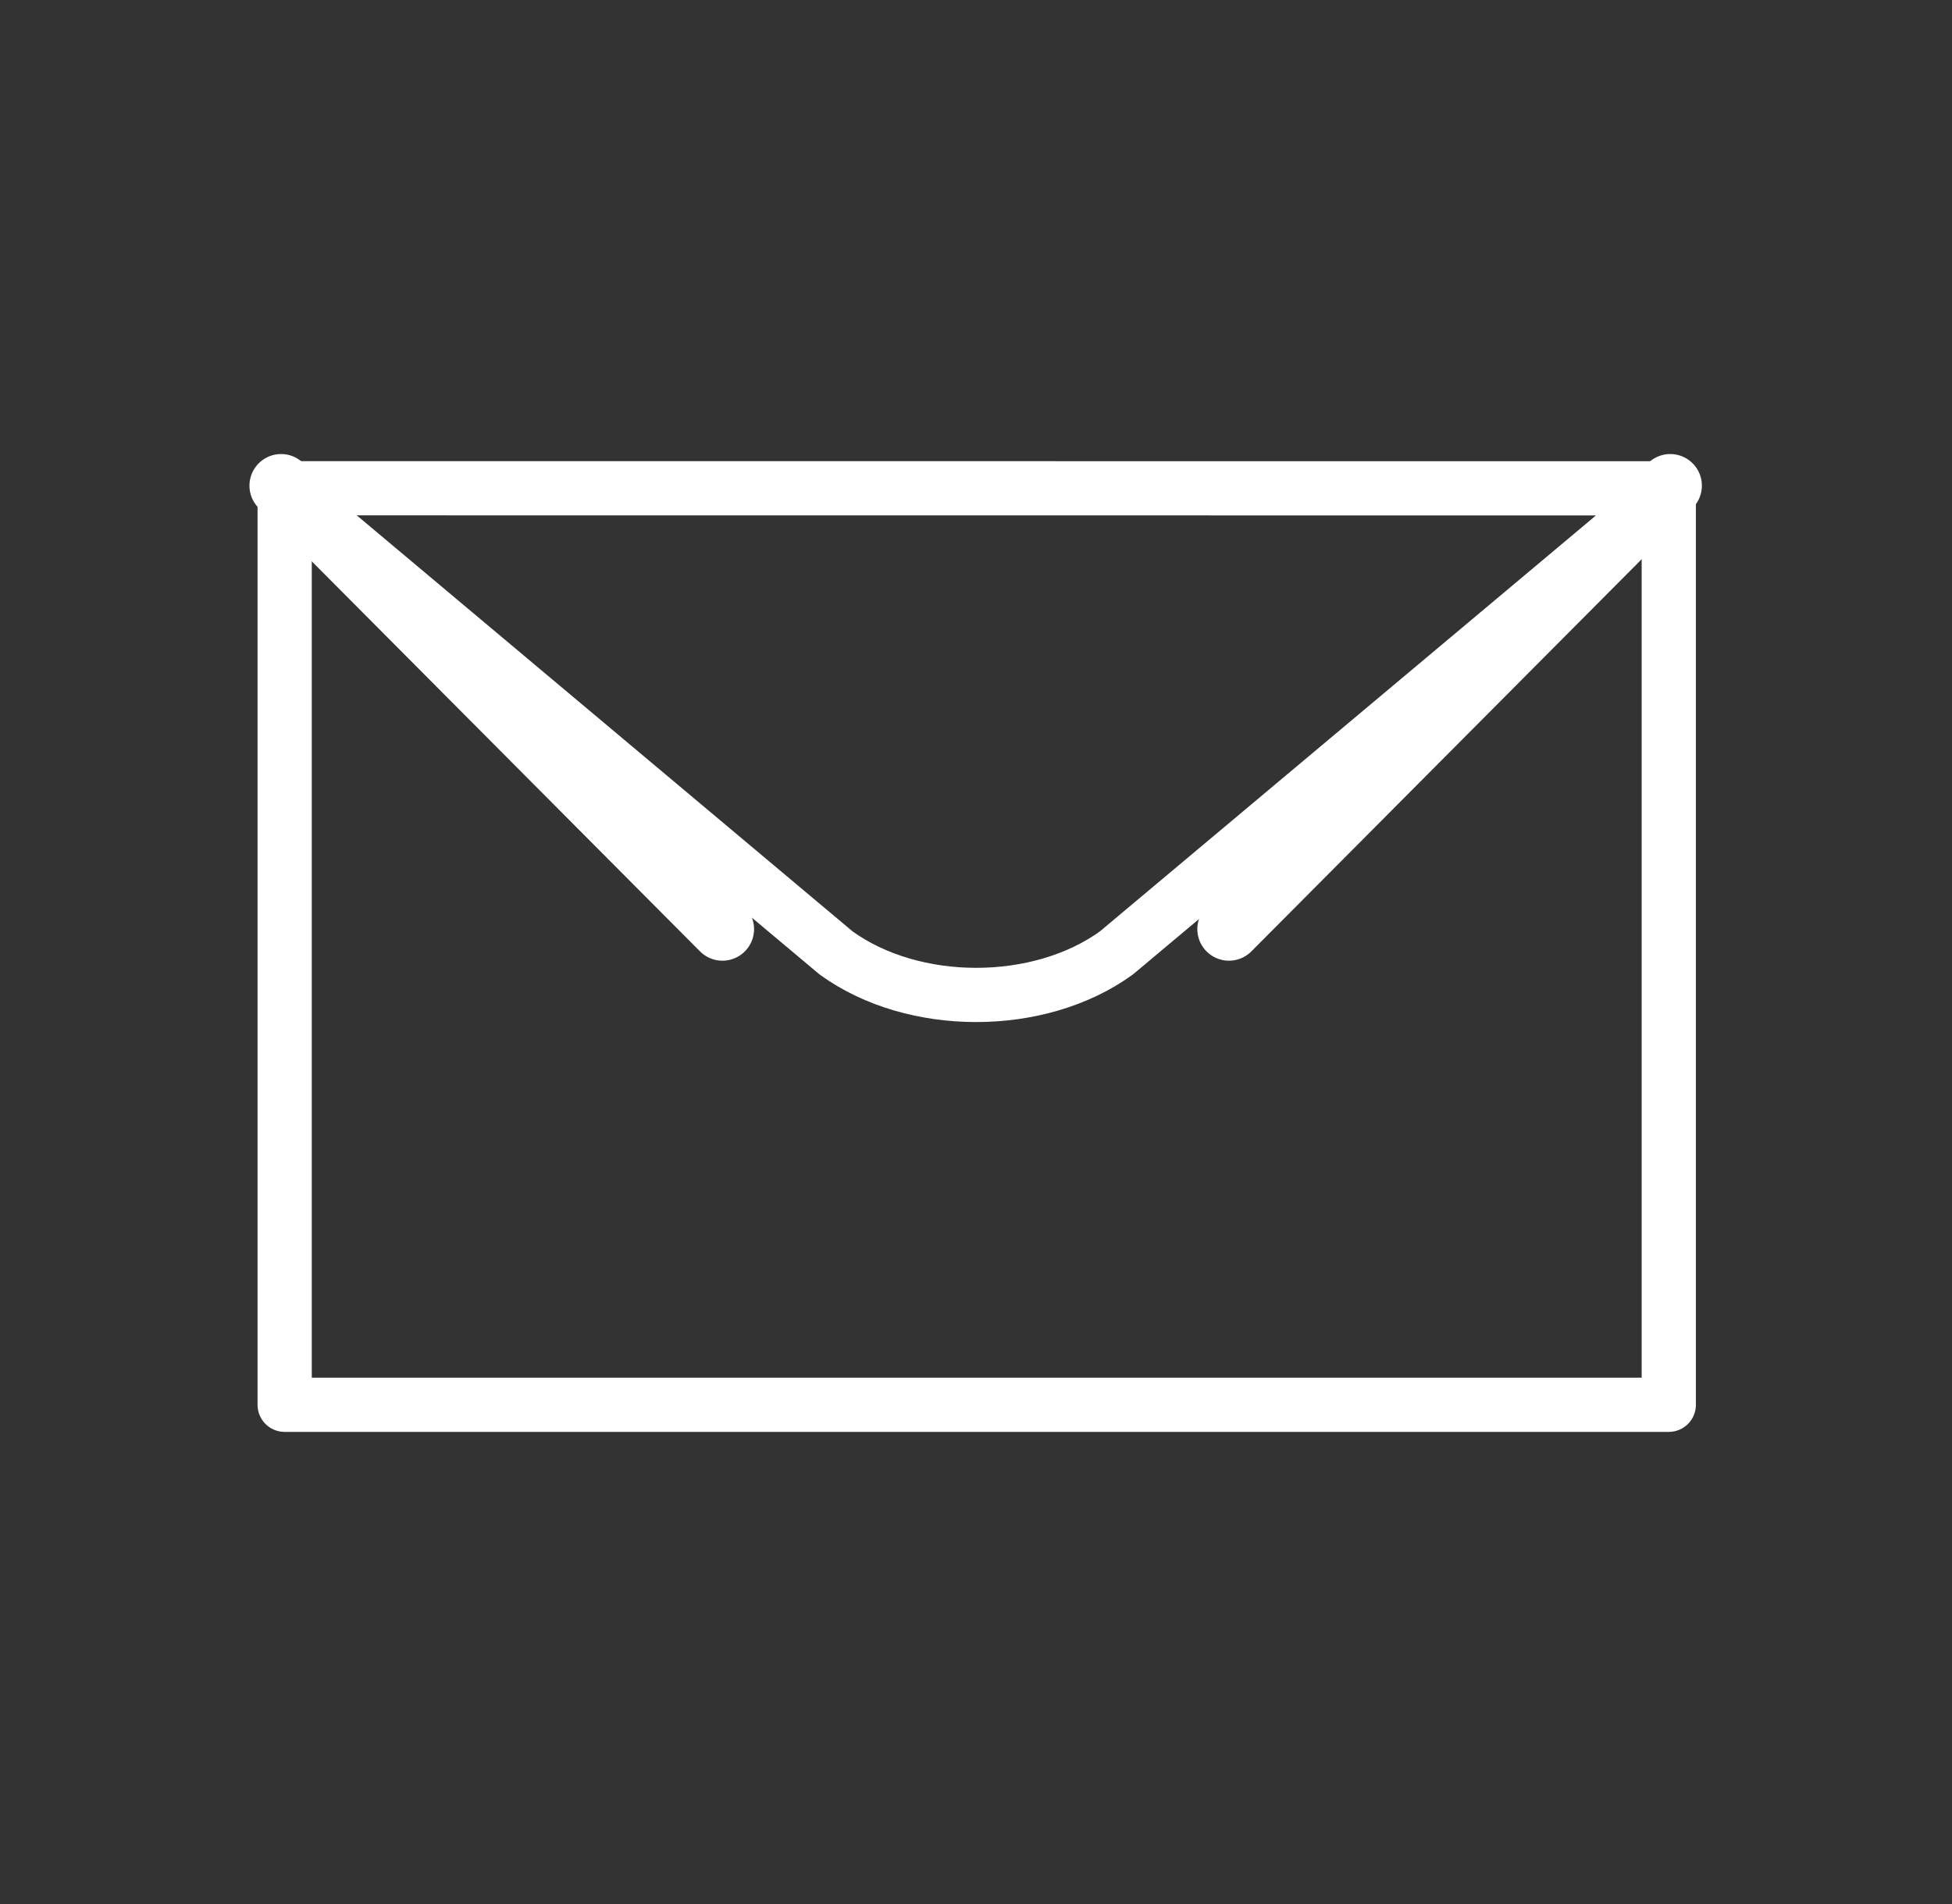 <svg width="41" height="40" viewBox="0 0 41 40" fill="none" xmlns="http://www.w3.org/2000/svg">
<rect x="0" y="0" width="41" height="40" fill="#333333" stroke="none"/>
<mask id="mask0_566_452" style="mask-type:luminance" maskUnits="userSpaceOnUse" x="0" y="0" width="41" height="40">
<path d="M40.152 0.248H0.883V39.517H40.152V0.248Z" fill="white"/>
</mask>
<g mask="url(#mask0_566_452)">
<mask id="mask1_566_452" style="mask-type:luminance" maskUnits="userSpaceOnUse" x="0" y="0" width="41" height="40">
<path d="M0.883 0.248H40.152V39.517H0.883V0.248Z" fill="white"/>
</mask>
<g mask="url(#mask1_566_452)">
<path d="M15.174 19.518L5.904 10.203M25.813 19.518L35.082 10.203" stroke="white" stroke-width="1.329" stroke-linecap="round" stroke-linejoin="round"/>
<path d="M5.979 10.257V29.512H35.051V10.259L5.979 10.257Z" stroke="white" stroke-width="1.139" stroke-linecap="round" stroke-linejoin="round"/>
<path d="M6.012 10.327L17.562 20.02C19.186 21.196 21.823 21.196 23.448 20.02L35.044 10.295" stroke="white" stroke-width="1.139" stroke-linecap="round" stroke-linejoin="round"/>
</g>
</g>
</svg>
